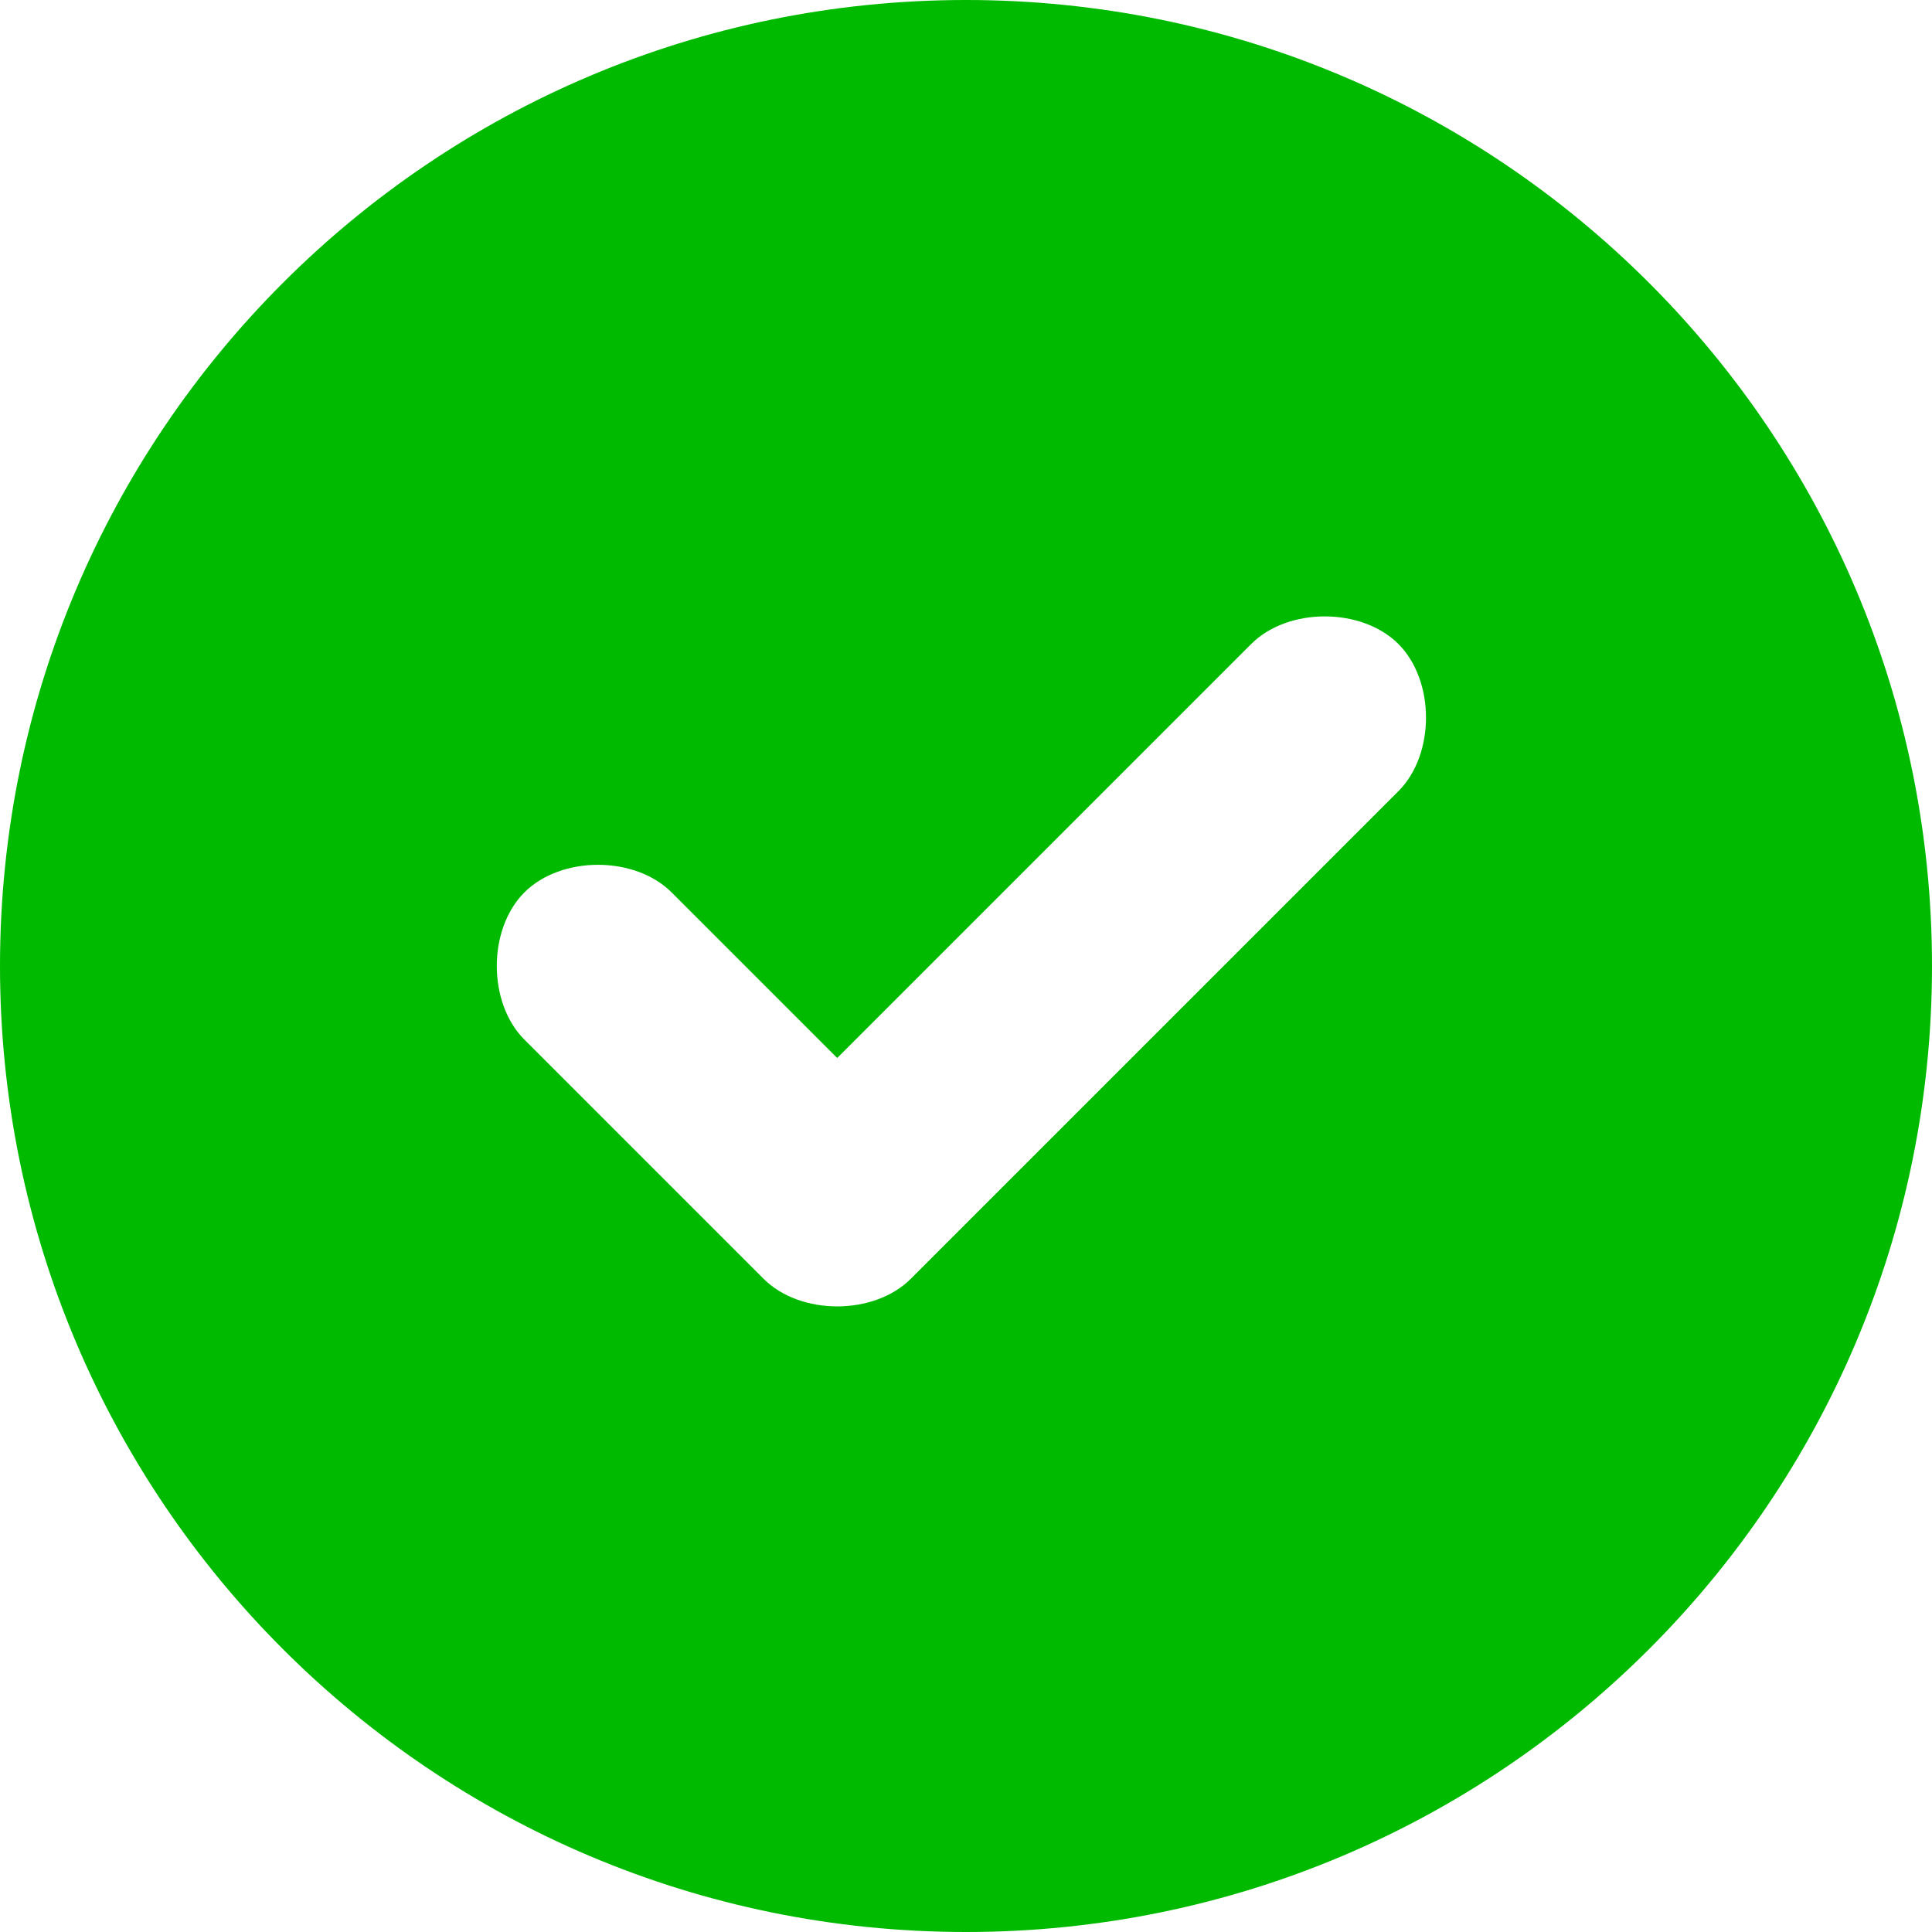 <svg xmlns="http://www.w3.org/2000/svg" viewBox="0 0 21 21"><path d="M10.5 0C16.3 0 21 4.7 21 10.5S16.3 21 10.5 21 0 16.3 0 10.5 4.7 0 10.5 0M8.3 13.9l-2.6-2.6c-.4-.4-.4-1.2 0-1.6s1.2-.4 1.6 0l1.8 1.8L13.6 7c.4-.4 1.2-.4 1.6 0s.4 1.2 0 1.6l-5.3 5.3c-.4.4-1.2.4-1.6 0" data-name="图层_x5F_1" image-rendering="optimizeQuality" shape-rendering="geometricPrecision" style="fill:#00ba00;fill-rule:evenodd" text-rendering="geometricPrecision"/></svg>